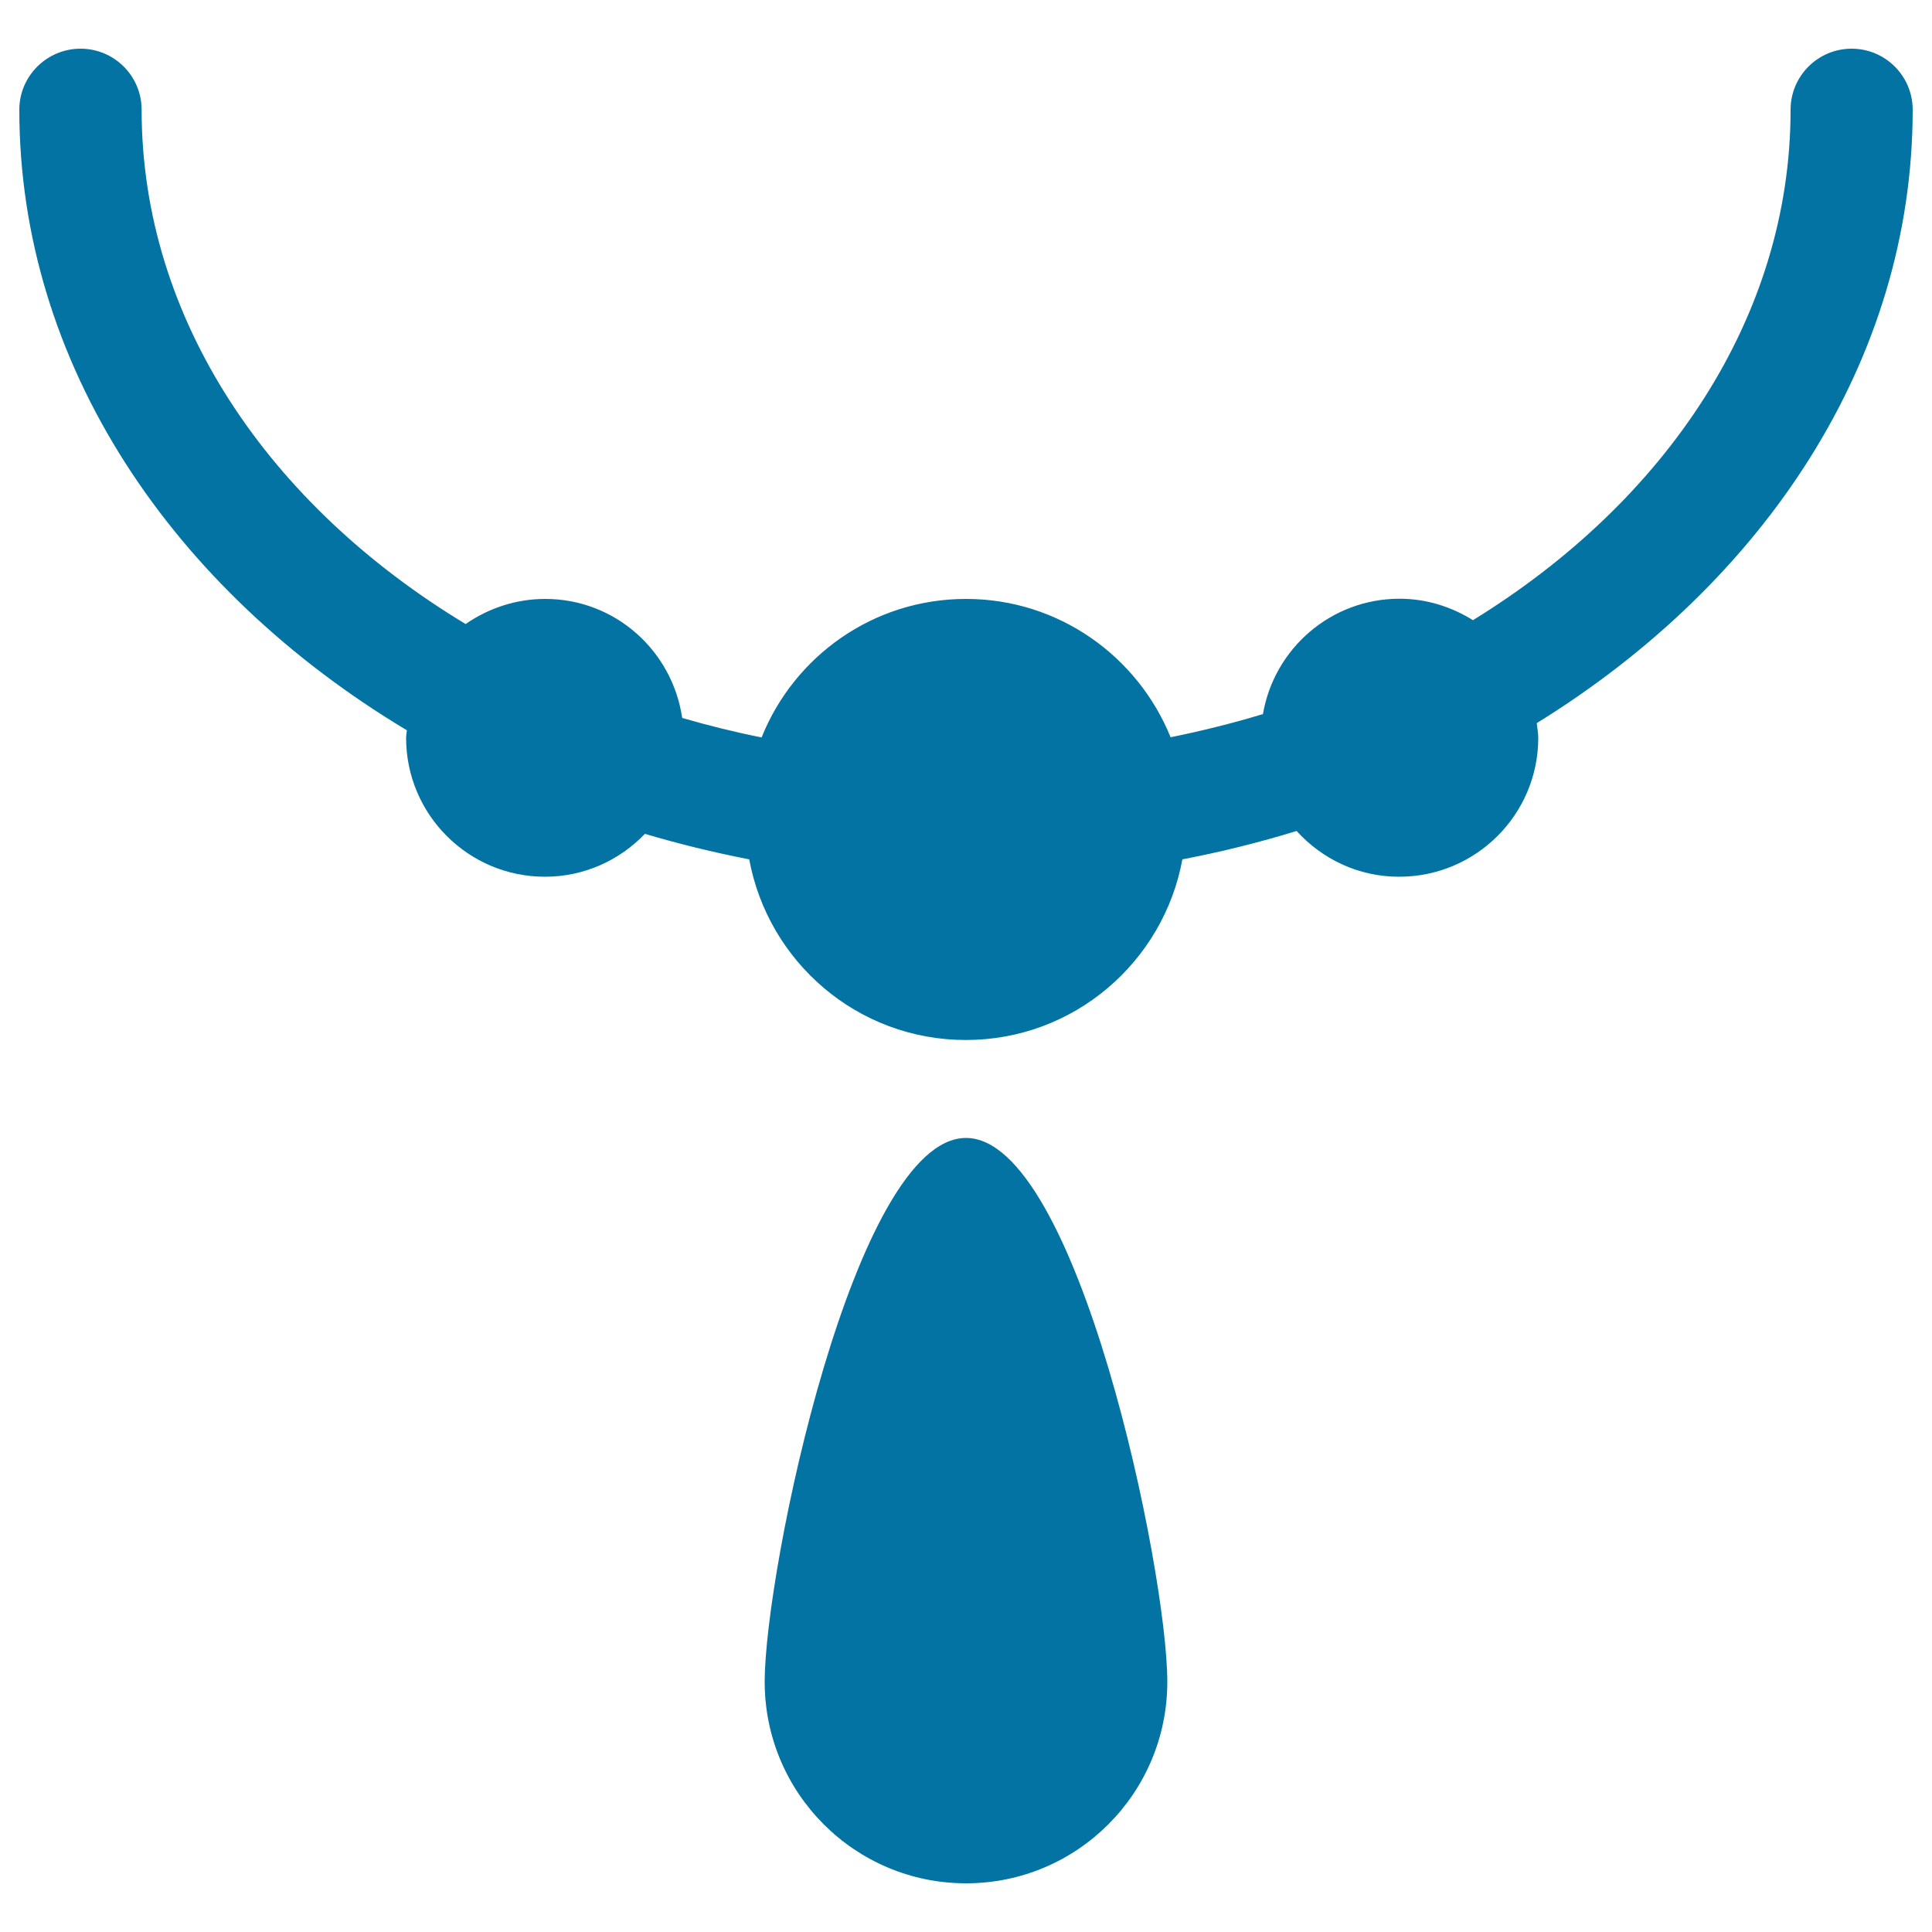 <svg xmlns="http://www.w3.org/2000/svg" viewBox="0 0 1000 1000" style="fill:#0273a2">
<title>Jewel necklace SVG icon</title>
<path d="M990,56.8c0-17.5-14.2-31.6-31.6-31.6c-17.5,0-31.6,14.2-31.6,31.6c0,107.3-64.5,202.7-164.4,264.2c-11.1-6.9-24-11.1-38-11.1c-35.5,0-64.9,25.8-70.7,59.7c-15.5,4.7-31.5,8.7-47.8,12C588.9,339.7,548,310,500,310c-48,0-89,29.7-105.8,71.7c-14-2.8-27.7-6.2-41.1-10.1c-5.1-34.8-34.7-61.6-70.9-61.6c-15.3,0-29.5,4.9-41.2,13C139.3,261.6,73.3,165.3,73.3,56.8c0-17.5-14.2-31.6-31.6-31.6C24.2,25.2,10,39.4,10,56.8c0,131.8,79.3,248.5,200.6,321.2c-0.1,1.3-0.4,2.5-0.4,3.9c0,39.7,32.2,71.9,71.9,71.9c20.3,0,38.7-8.6,51.7-22.2c17.6,5.2,35.5,9.6,54,13.2c9.8,53.1,56.1,93.5,112.1,93.5c56,0,102.3-40.4,112.1-93.5c20.3-3.9,40-8.8,59.1-14.7c13.2,14.5,31.9,23.7,53.1,23.7c39.7,0,72-32.2,72-71.9c0-2.6-0.5-5-0.8-7.6C913.4,301.4,990,186.4,990,56.8z"/><path d="M500,589c-57.7,0-104.2,224-104.2,281.5c0,57.5,46.6,104.3,104.2,104.3c57.7,0,104.2-46.8,104.2-104.3C604.2,813,557.7,589,500,589z"/>
</svg>